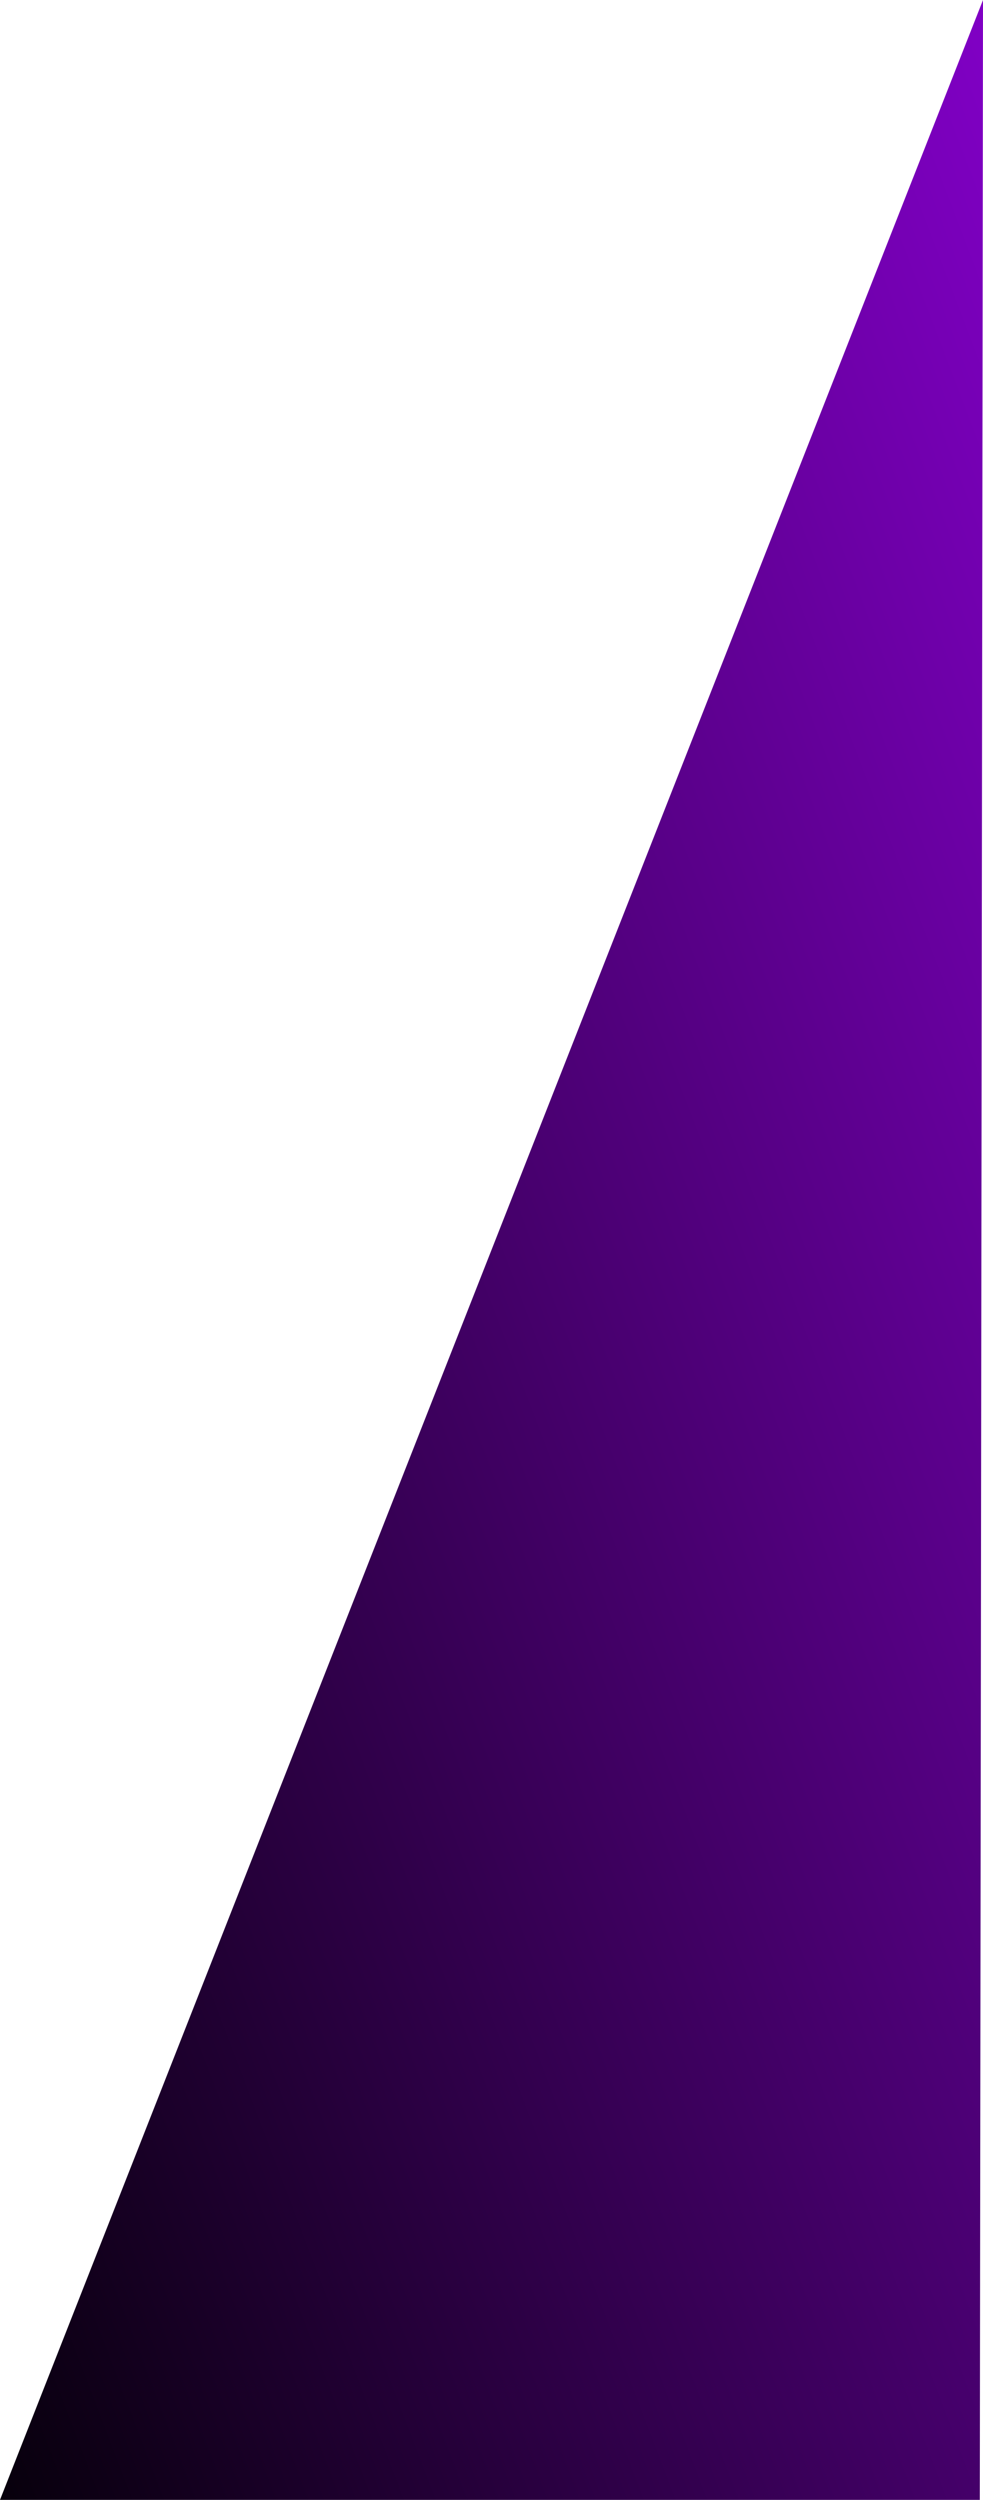 <svg xmlns="http://www.w3.org/2000/svg" xmlns:xlink="http://www.w3.org/1999/xlink" width="797.603" height="2026.442" viewBox="0 0 797.603 2026.442"><defs><linearGradient id="a" x1="1" y1="0.009" x2="0" y2="1" gradientUnits="objectBoundingBox"><stop offset="0" stop-color="#8100c6"/><stop offset="1" stop-color="#06000a"/></linearGradient></defs><path d="M2361,1745,1563.4,3771.442h795.011Z" transform="translate(-1563.397 -1745)" fill="url(#a)"/></svg>